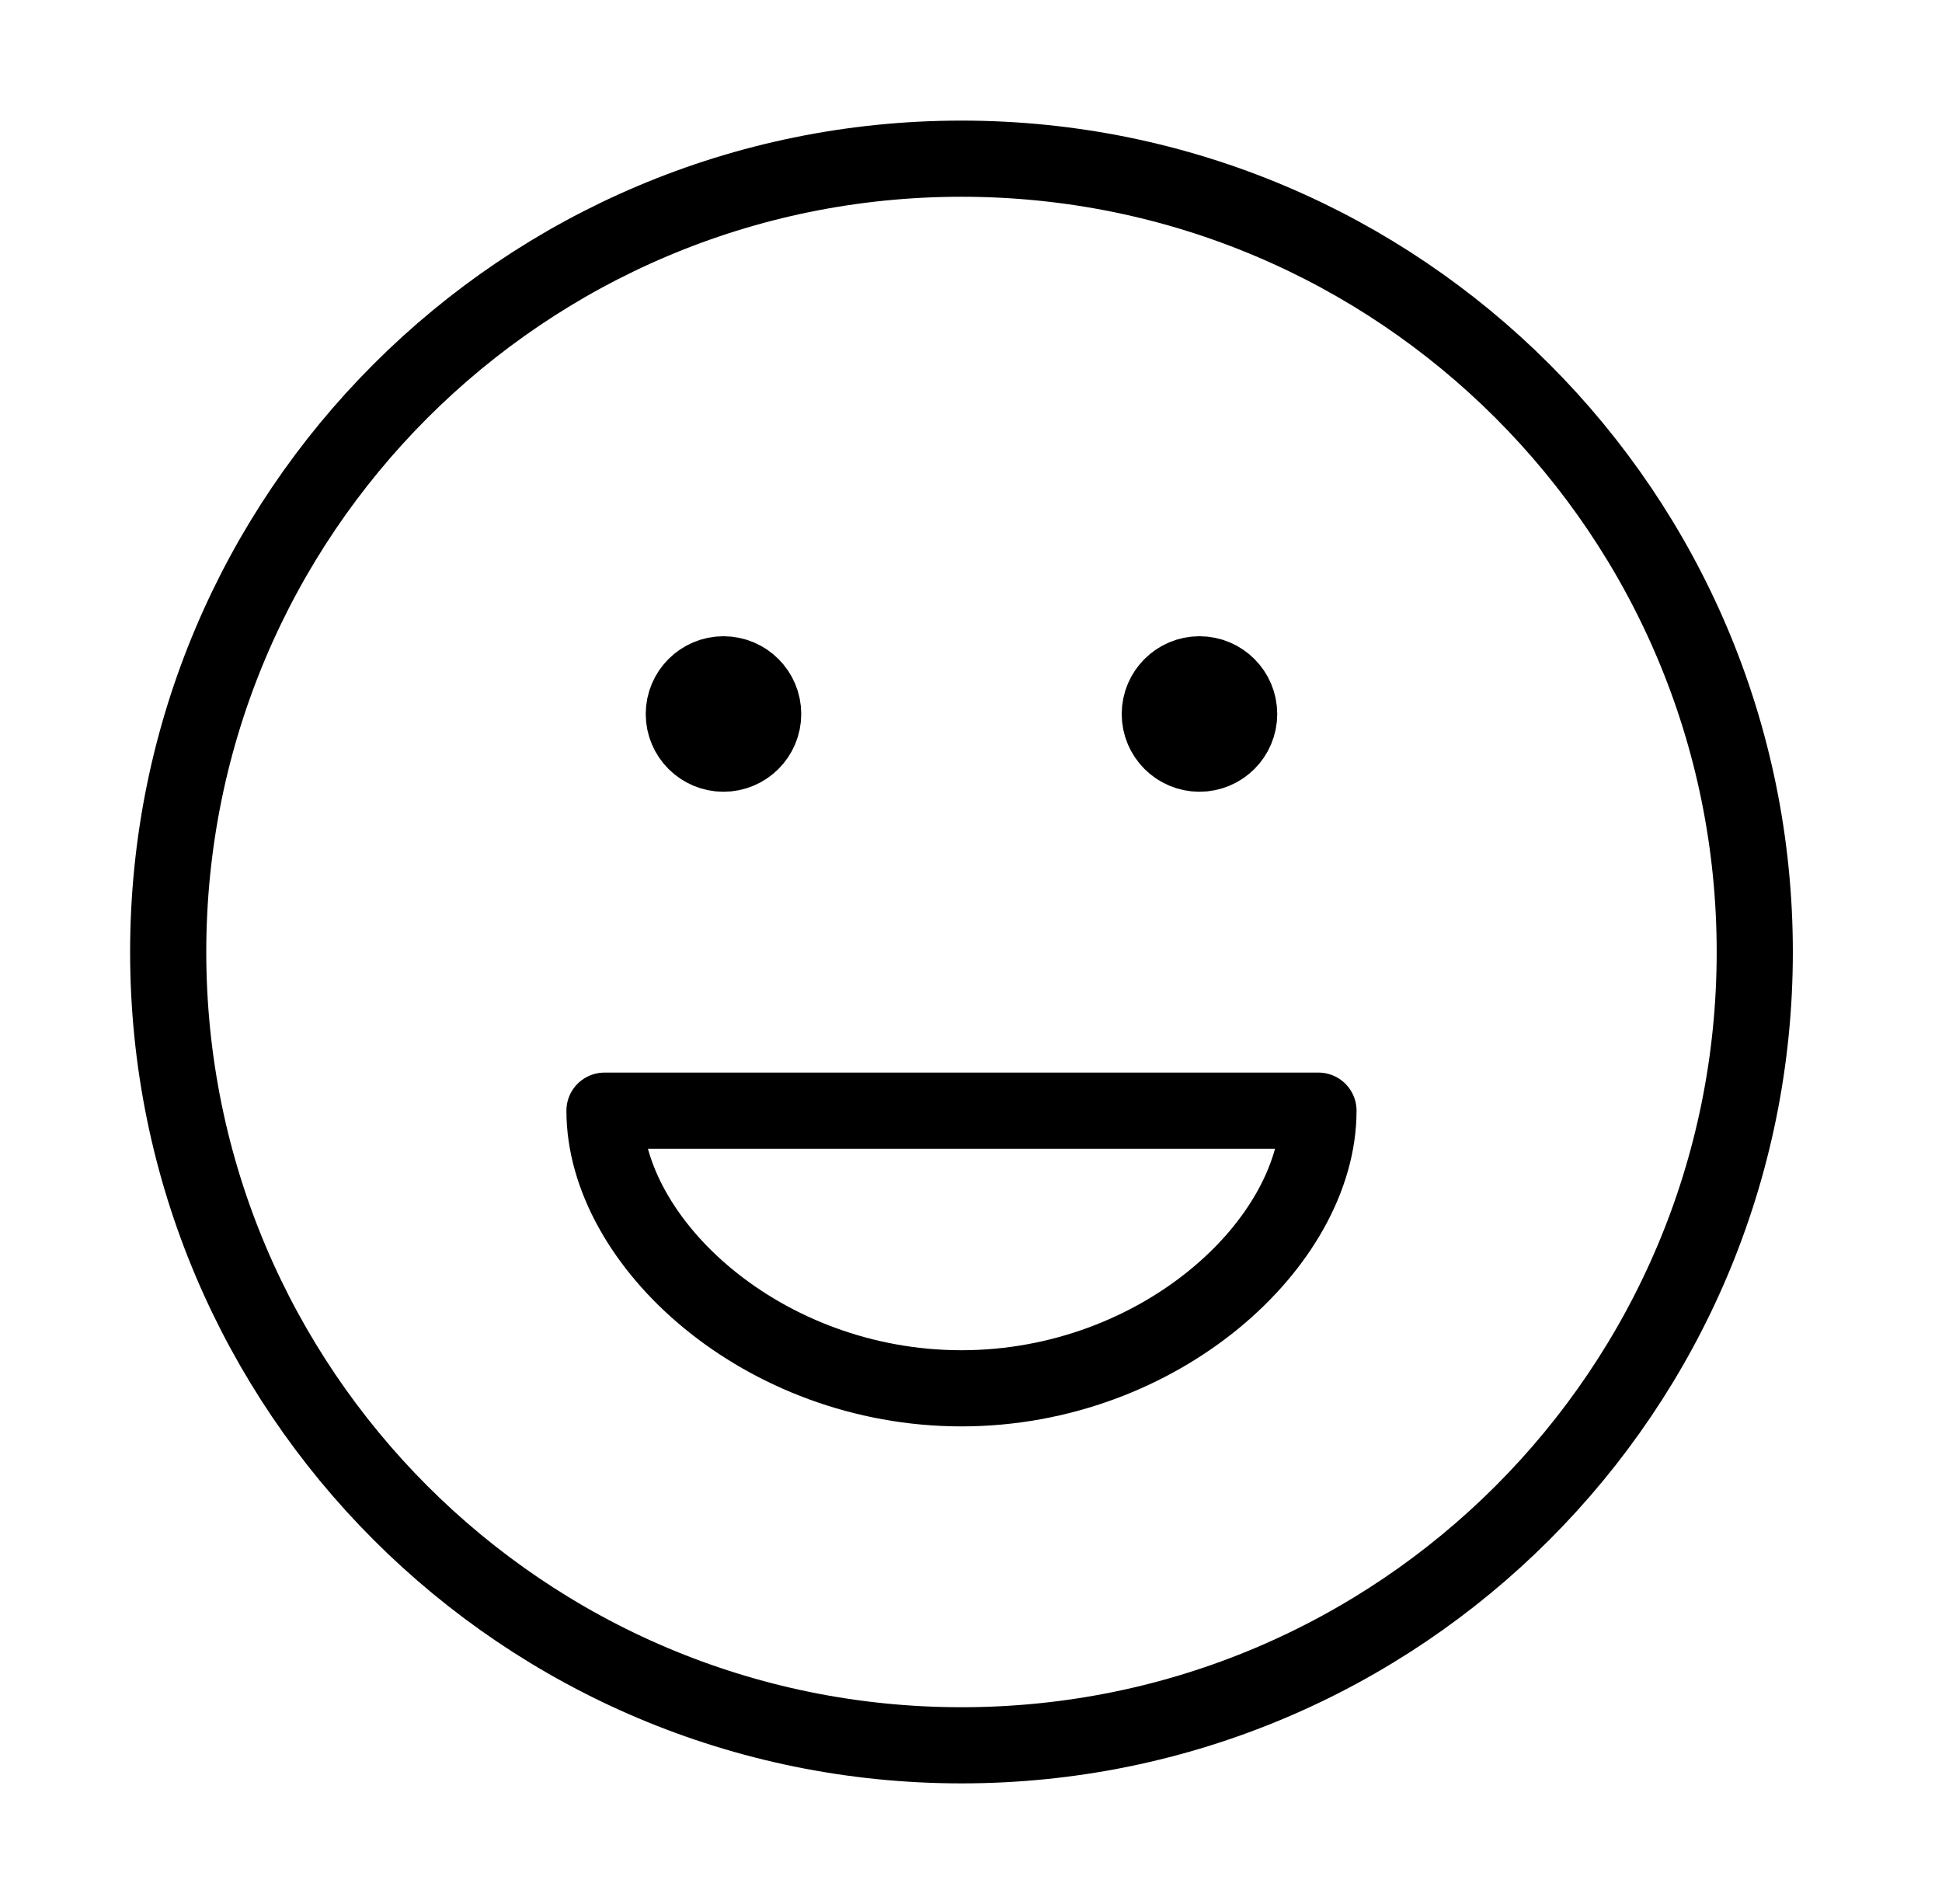 <svg width="51" height="50" viewBox="0 0 51 50" fill="none" xmlns="http://www.w3.org/2000/svg">
<path d="M31.5 18.75H31.521M19 18.75H19.021M46.083 25C46.083 36.506 36.756 45.833 25.25 45.833C13.744 45.833 4.417 36.506 4.417 25C4.417 13.494 13.744 4.167 25.25 4.167C36.756 4.167 46.083 13.494 46.083 25ZM32.542 18.75C32.542 19.325 32.075 19.792 31.5 19.792C30.925 19.792 30.458 19.325 30.458 18.75C30.458 18.175 30.925 17.708 31.5 17.708C32.075 17.708 32.542 18.175 32.542 18.75ZM20.042 18.75C20.042 19.325 19.575 19.792 19 19.792C18.425 19.792 17.958 19.325 17.958 18.75C17.958 18.175 18.425 17.708 19 17.708C19.575 17.708 20.042 18.175 20.042 18.75ZM25.25 36.458C30.459 36.458 34.625 32.64 34.625 29.167H15.875C15.875 32.64 20.041 36.458 25.25 36.458Z" stroke="black" stroke-width="2" stroke-linecap="round" stroke-linejoin="round"/>
</svg>
